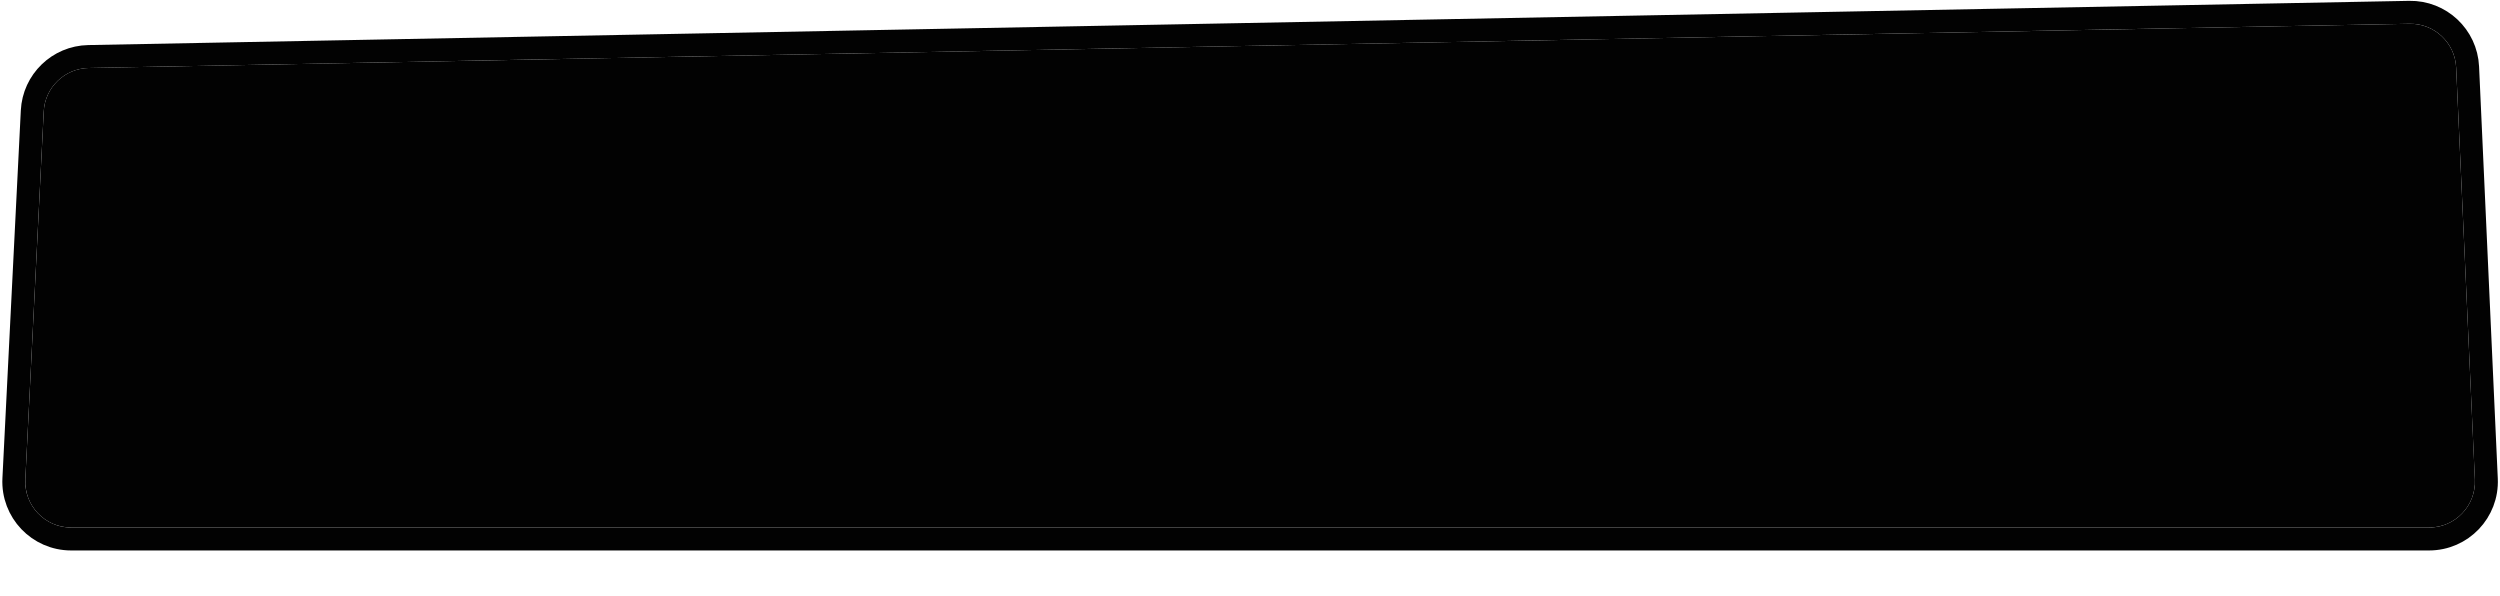 <svg width="109" height="26" viewBox="0 0 109 26" fill="none" xmlns="http://www.w3.org/2000/svg">
  <g>
    <path d="M1.907 4.864C1.959 3.814 2.815 2.984 3.866 2.964L105.052 1.037C106.136 1.016 107.039 1.863 107.088 2.946L107.905 20.909C107.957 22.048 107.047 23 105.907 23H3.103C1.959 23 1.048 22.043 1.105 20.9L1.907 4.864Z" fill="#020202"/>
    <path d="M105.043 0.537C106.398 0.511 107.526 1.569 107.588 2.923L108.404 20.887C108.469 22.31 107.332 23.5 105.907 23.5H3.103C1.673 23.5 0.534 22.303 0.605 20.875L1.407 4.839C1.473 3.527 2.543 2.49 3.856 2.465L105.043 0.537Z" stroke="#020202"/>
  </g>
</svg>

